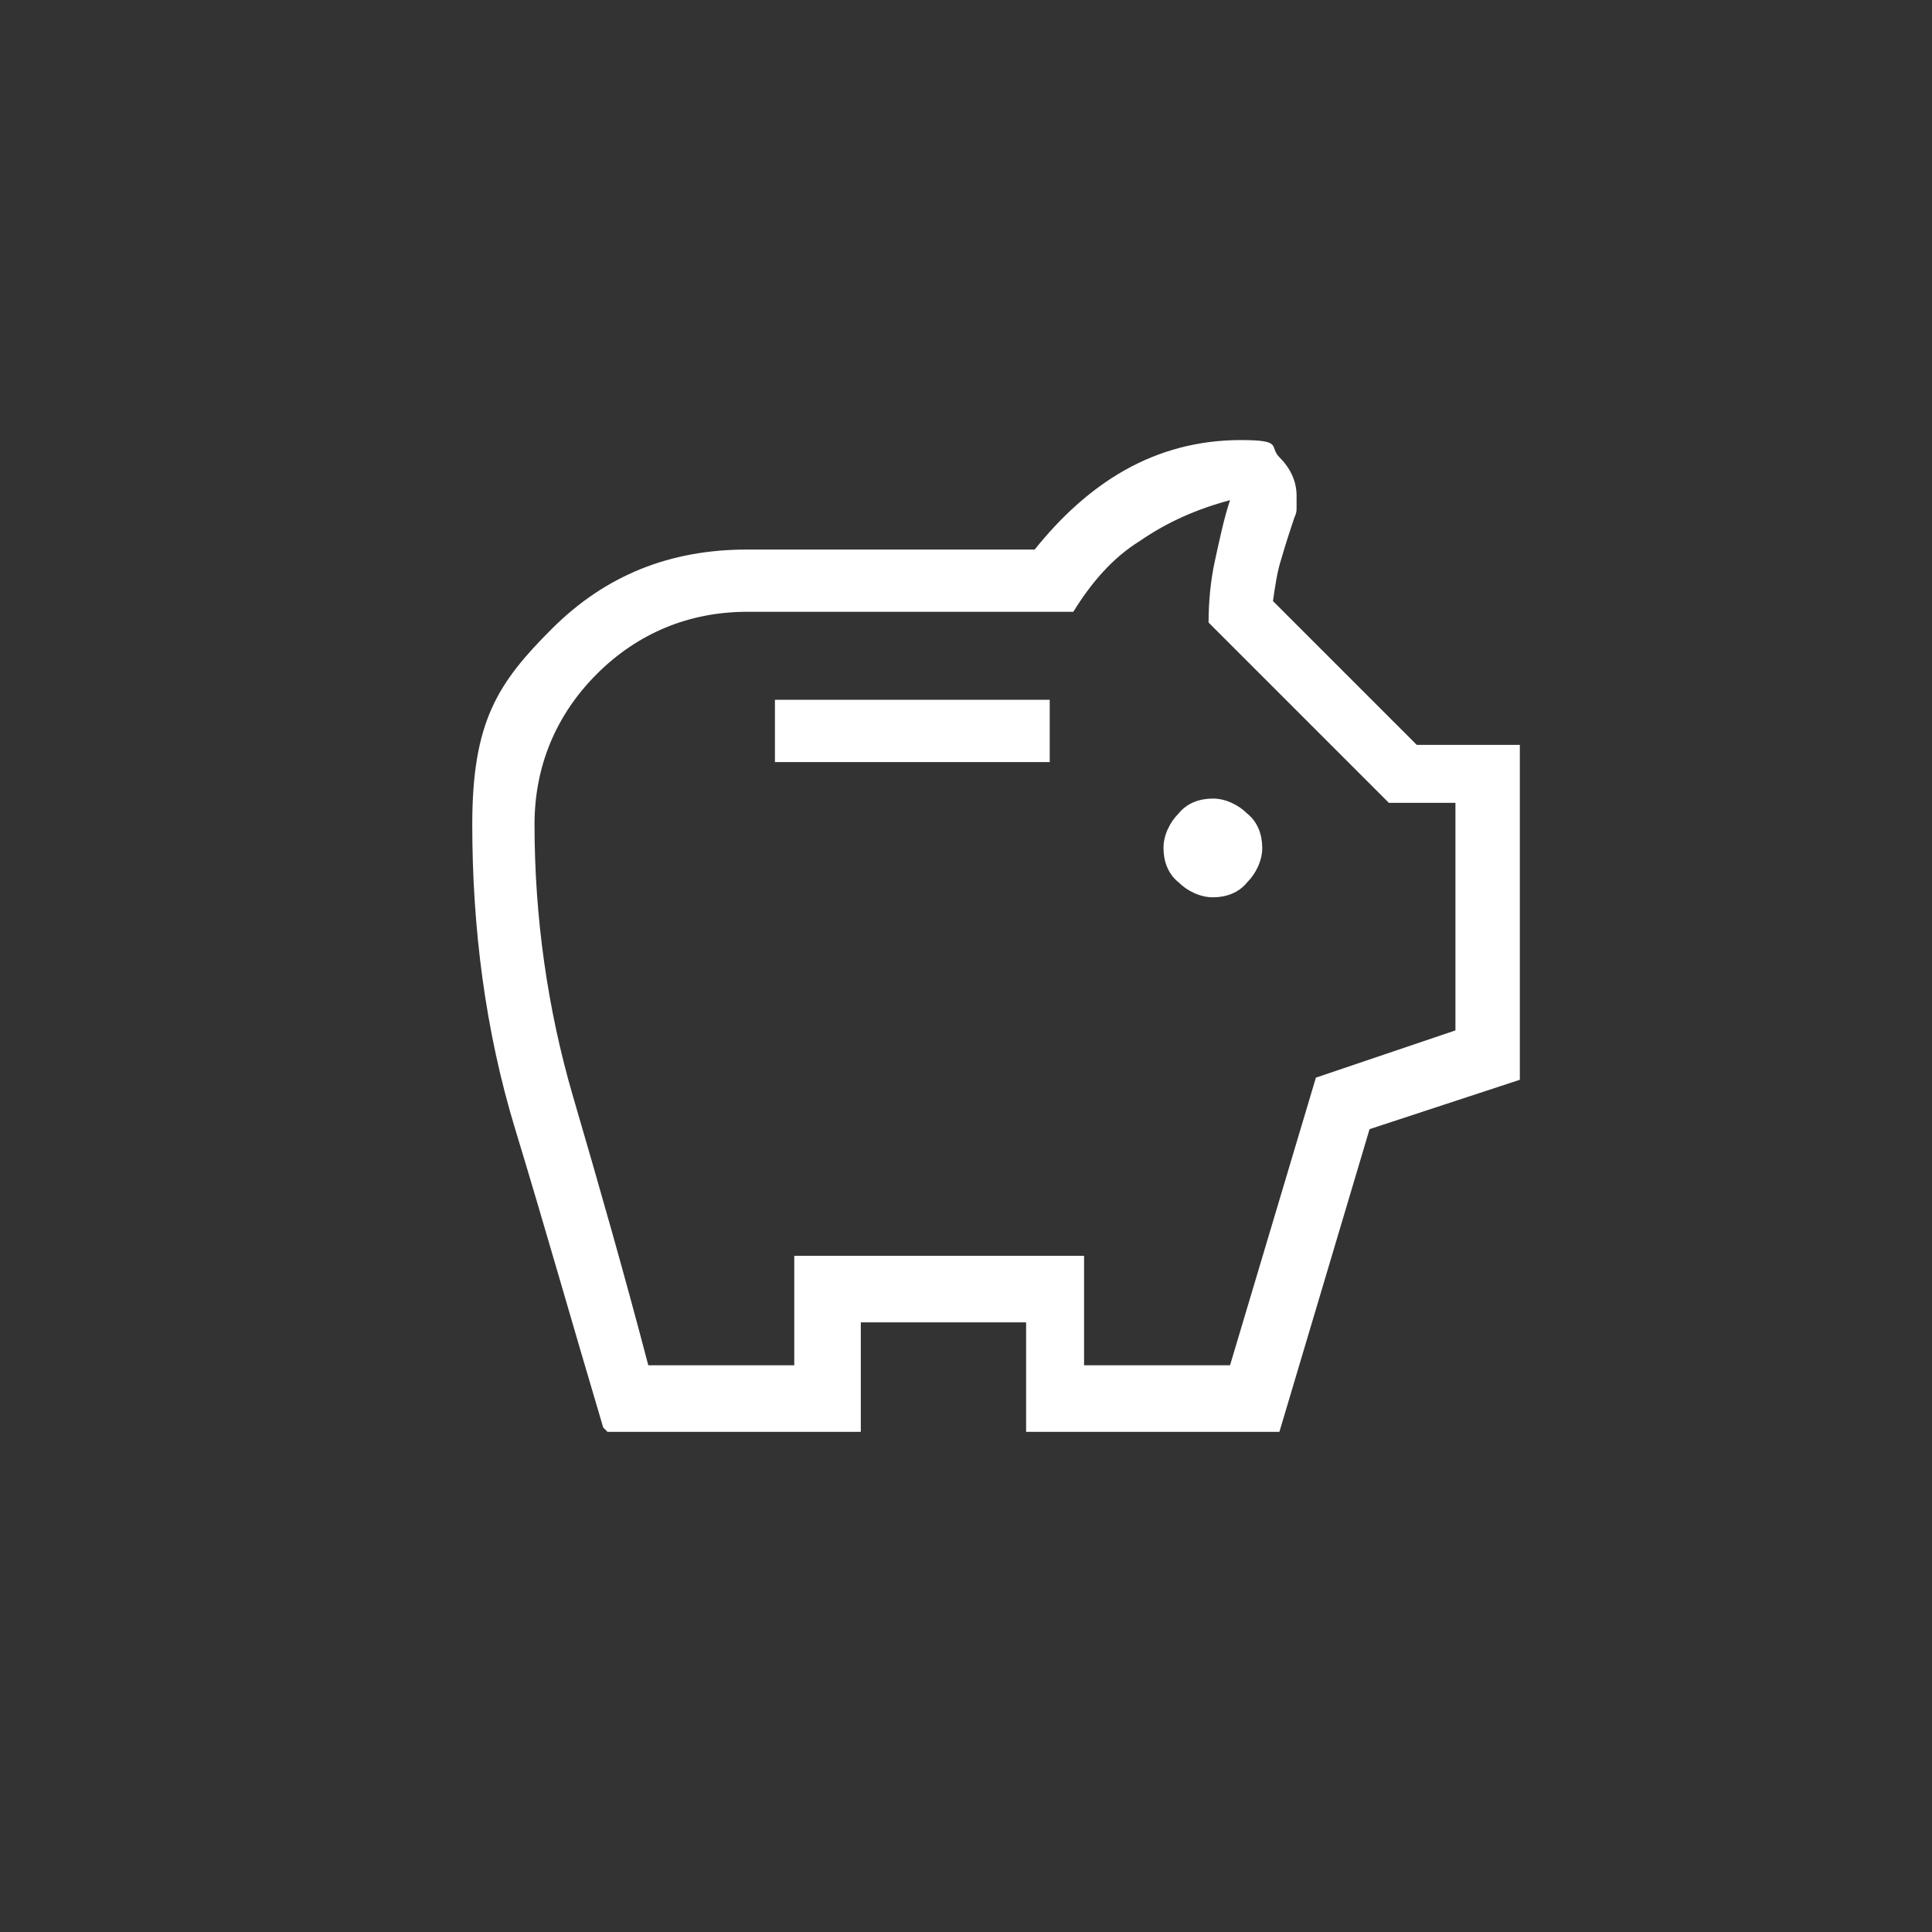 <?xml version="1.0" encoding="UTF-8"?>
<svg xmlns="http://www.w3.org/2000/svg" id="Layer_1" version="1.1" viewBox="0 0 90 90">
  <rect x="0" y="0" width="90" height="90" fill="#333333" stroke="none"/>
  <path fill="#ffffff" d="M56.5,41.8c.6,0,1.2-.2,1.6-.7.4-.4.7-1,.7-1.6s-.2-1.2-.7-1.6c-.4-.4-1-.7-1.6-.7s-1.2.2-1.6.7c-.4.4-.7,1-.7,1.6s.2,1.2.7,1.6c.4.4,1,.7,1.6.7ZM36.1,35.5h12.8v-2.9h-12.8v2.9ZM28.1,66.5c-1.4-4.7-2.7-9.3-4.1-13.9-1.4-4.6-2-9.4-2-14.2s1.2-6.6,3.7-9.1c2.5-2.5,5.5-3.7,9.1-3.7h13.4c1.2-1.5,2.6-2.8,4.2-3.7,1.6-.9,3.4-1.4,5.4-1.4s1.3.3,1.8.8.8,1.1.8,1.8,0,.3,0,.5c0,.2,0,.3-.1.5-.2.6-.4,1.2-.6,1.9-.2.6-.3,1.3-.4,2l6.7,6.7h4.8v15.6l-7,2.3-4.2,14.1h-11.8v-5.1h-7.7v5.1h-11.8ZM30.3,63.6h6.7v-5.1h13.5v5.1h6.8l4-13.4,6.5-2.2v-10.6h-3.1l-8.4-8.4c0-1,.1-2,.3-2.9.2-.9.4-1.9.7-2.8-1.5.4-2.9,1-4.2,1.9-1.3.8-2.3,2-3.1,3.3h-15.2c-2.7,0-5.1,1-7,2.9-1.9,1.9-2.9,4.3-2.9,7,0,4.3.6,8.6,1.8,12.7,1.2,4.1,2.4,8.3,3.5,12.5Z"></path>
</svg>
